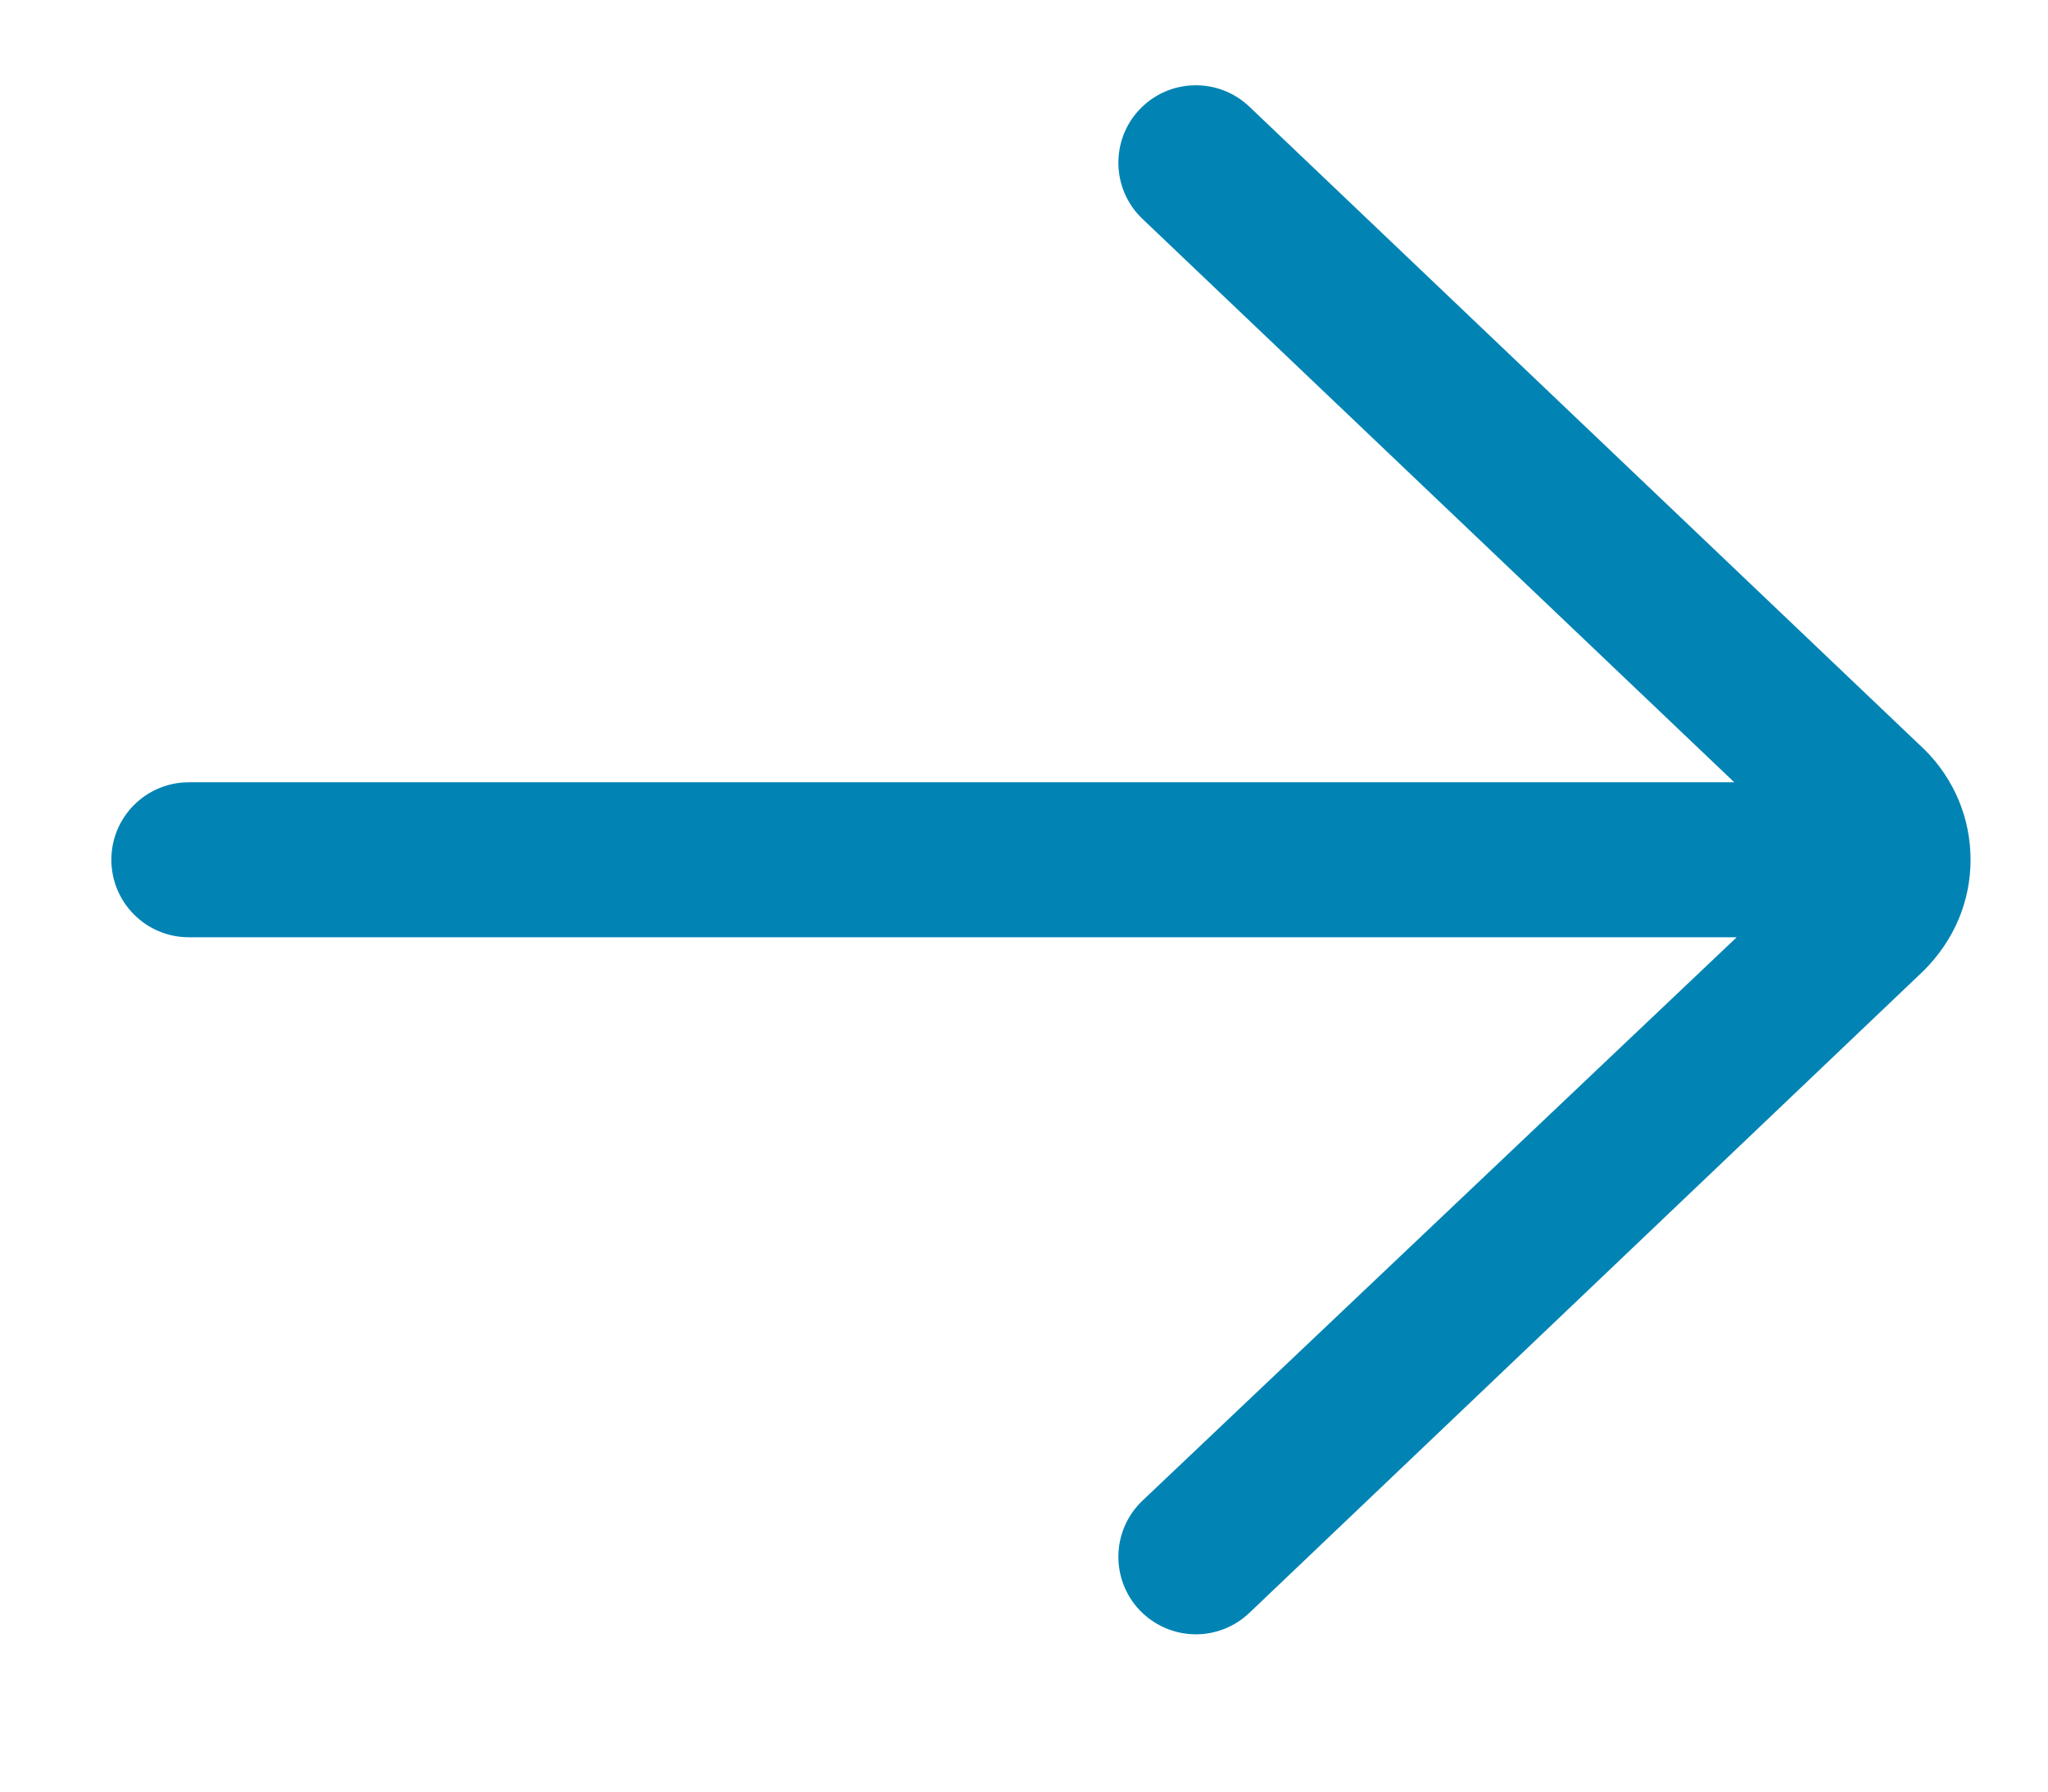 <svg width="16" height="14" viewBox="0 0 16 14" fill="none" xmlns="http://www.w3.org/2000/svg">
<g clip-path="url(#clip0_1_1056)">
<path d="M1.475 6.113H13.549L8.925 1.71C8.683 1.479 8.674 1.096 8.904 0.854C9.135 0.612 9.518 0.603 9.76 0.833L15.04 5.862C15.268 6.091 15.395 6.395 15.395 6.718C15.395 7.042 15.268 7.346 15.029 7.585L9.76 12.604C9.643 12.715 9.493 12.771 9.343 12.771C9.183 12.771 9.023 12.707 8.904 12.583C8.674 12.341 8.683 11.958 8.925 11.727L13.568 7.324H1.475C1.141 7.324 0.87 7.053 0.87 6.718C0.87 6.384 1.141 6.113 1.475 6.113Z" fill="#0184B4"/>
</g>
<defs>
<clipPath id="clip0_1_1056">
<rect width="15.063" height="12.911" fill="white" transform="translate(0.601 0.263)"/>
</clipPath>
</defs>
</svg>
